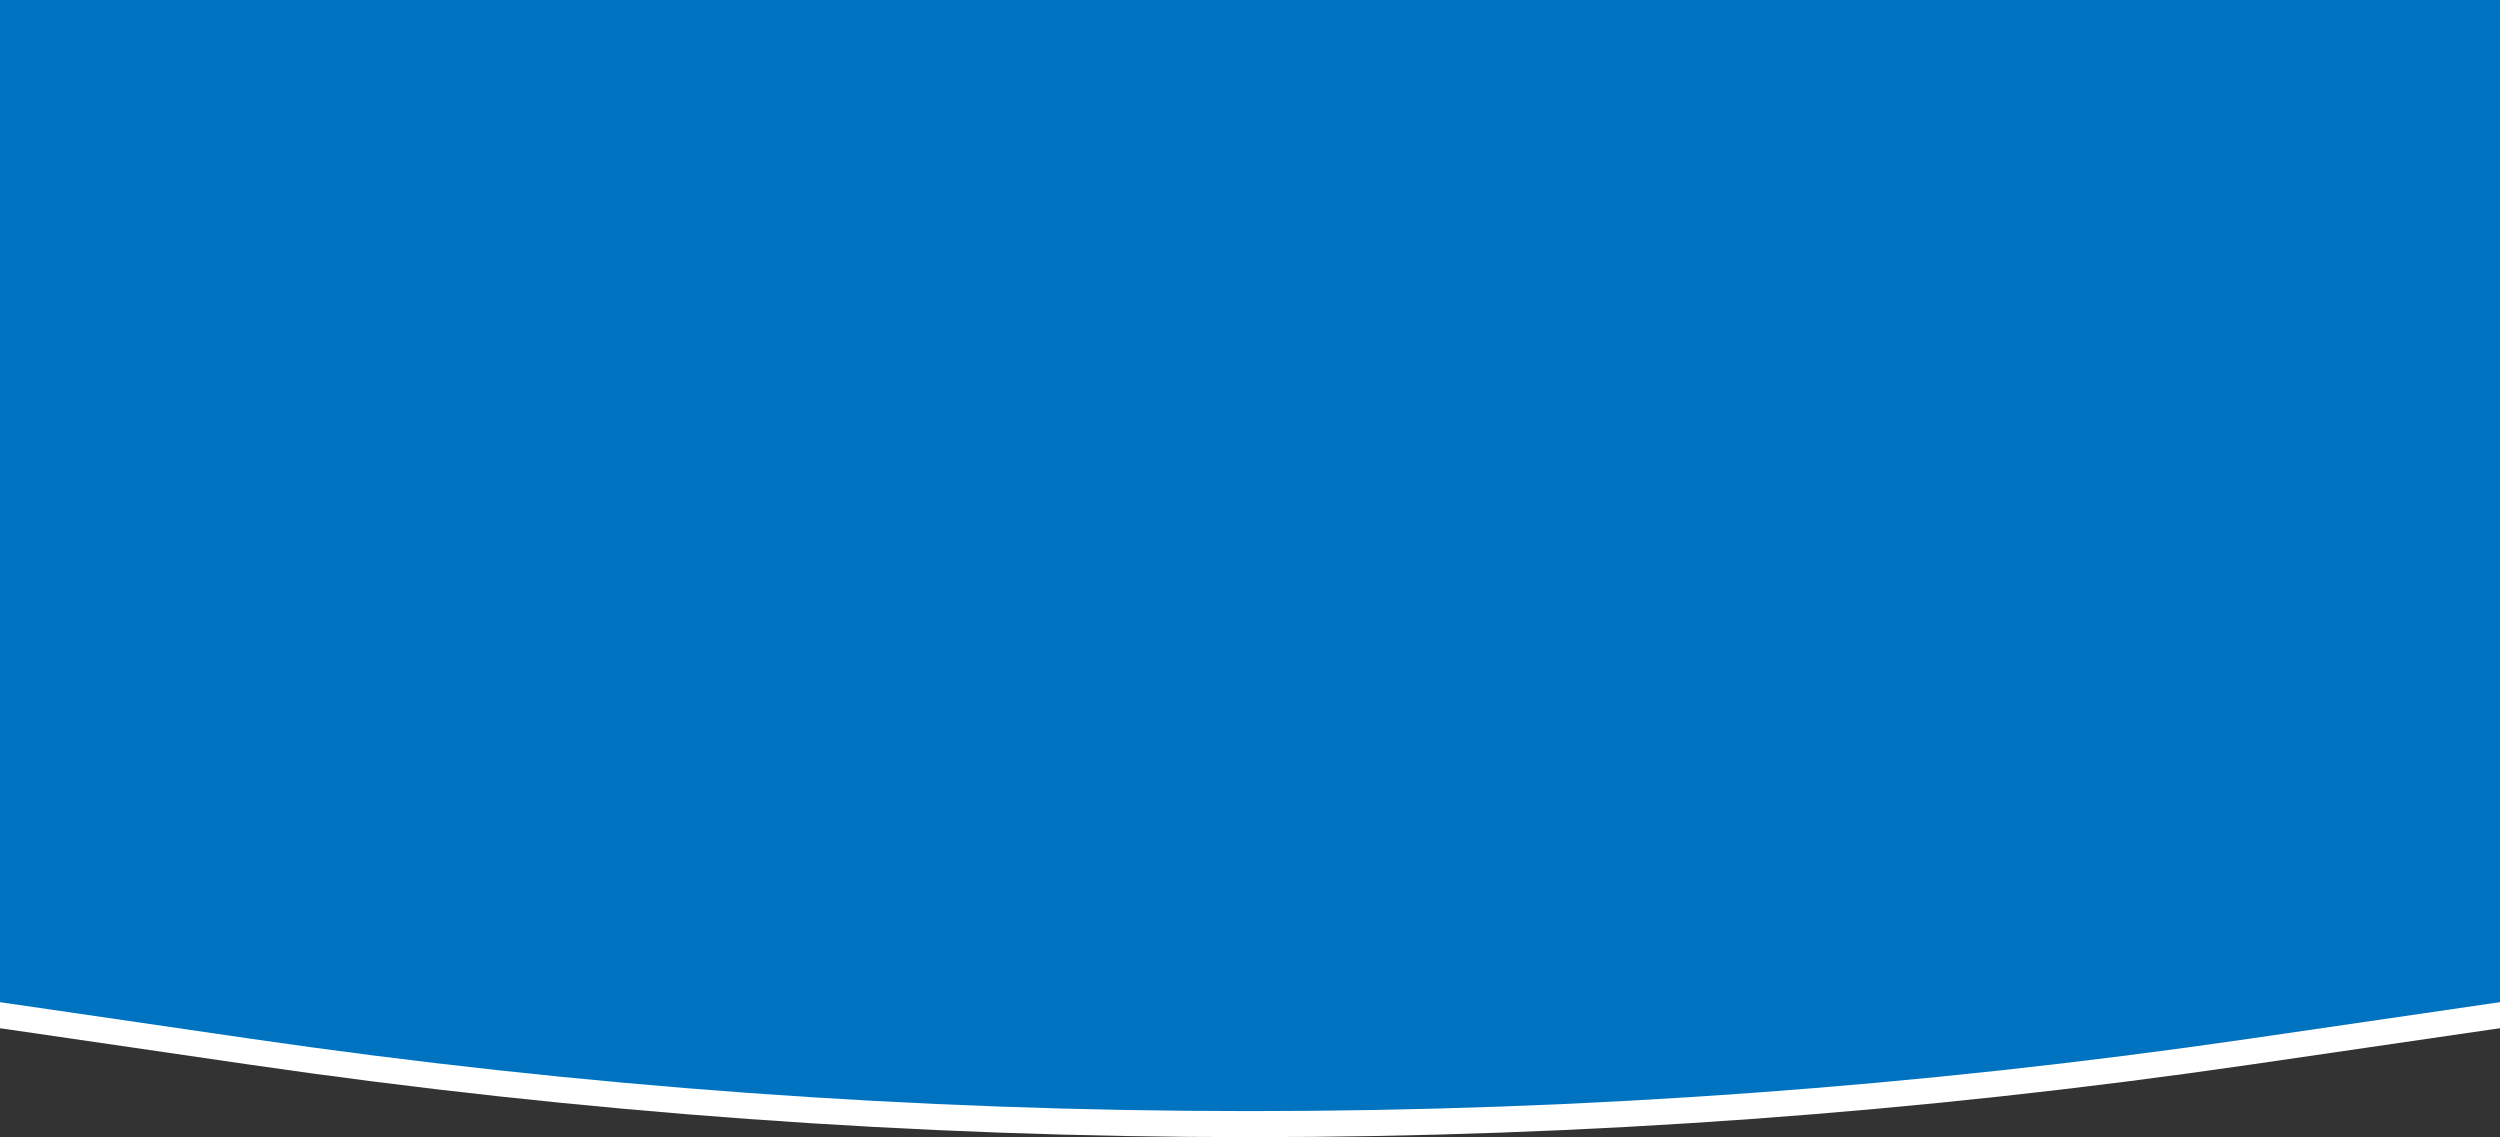 <?xml version="1.0" encoding="utf-8"?>
<!-- Generator: Adobe Illustrator 25.2.0, SVG Export Plug-In . SVG Version: 6.00 Build 0)  -->
<svg version="1.1" id="Layer_1" xmlns="http://www.w3.org/2000/svg" xmlns:xlink="http://www.w3.org/1999/xlink" x="0px" y="0px"
	 viewBox="0 0 1920 873.3" style="enable-background:new 0 0 1920 873.3;" xml:space="preserve">
<rect x="0" y="0" width="1920" height="873.3" fill="#333333" stroke="none"/>
<style type="text/css">
	.st0{fill:#FFFFFF;}
	.st1{fill:#0073C0;}
</style>
<g>
	<path class="st0" d="M9.9,20H0v9.9v751.2v8.6l8.5,1.2l183,26.7c509.6,74.3,1027.4,74.3,1537,0l183-26.7l8.5-1.2v-8.6V29.9V20h-9.9
		H9.9z"/>
	<path class="st1" d="M9.9,0H0v9.9v751.2v8.6l8.5,1.2l183,26.7c509.6,74.3,1027.4,74.3,1537,0l183-26.7l8.5-1.2v-8.6V9.9V0h-9.9H9.9
		z"/>
</g>
</svg>
